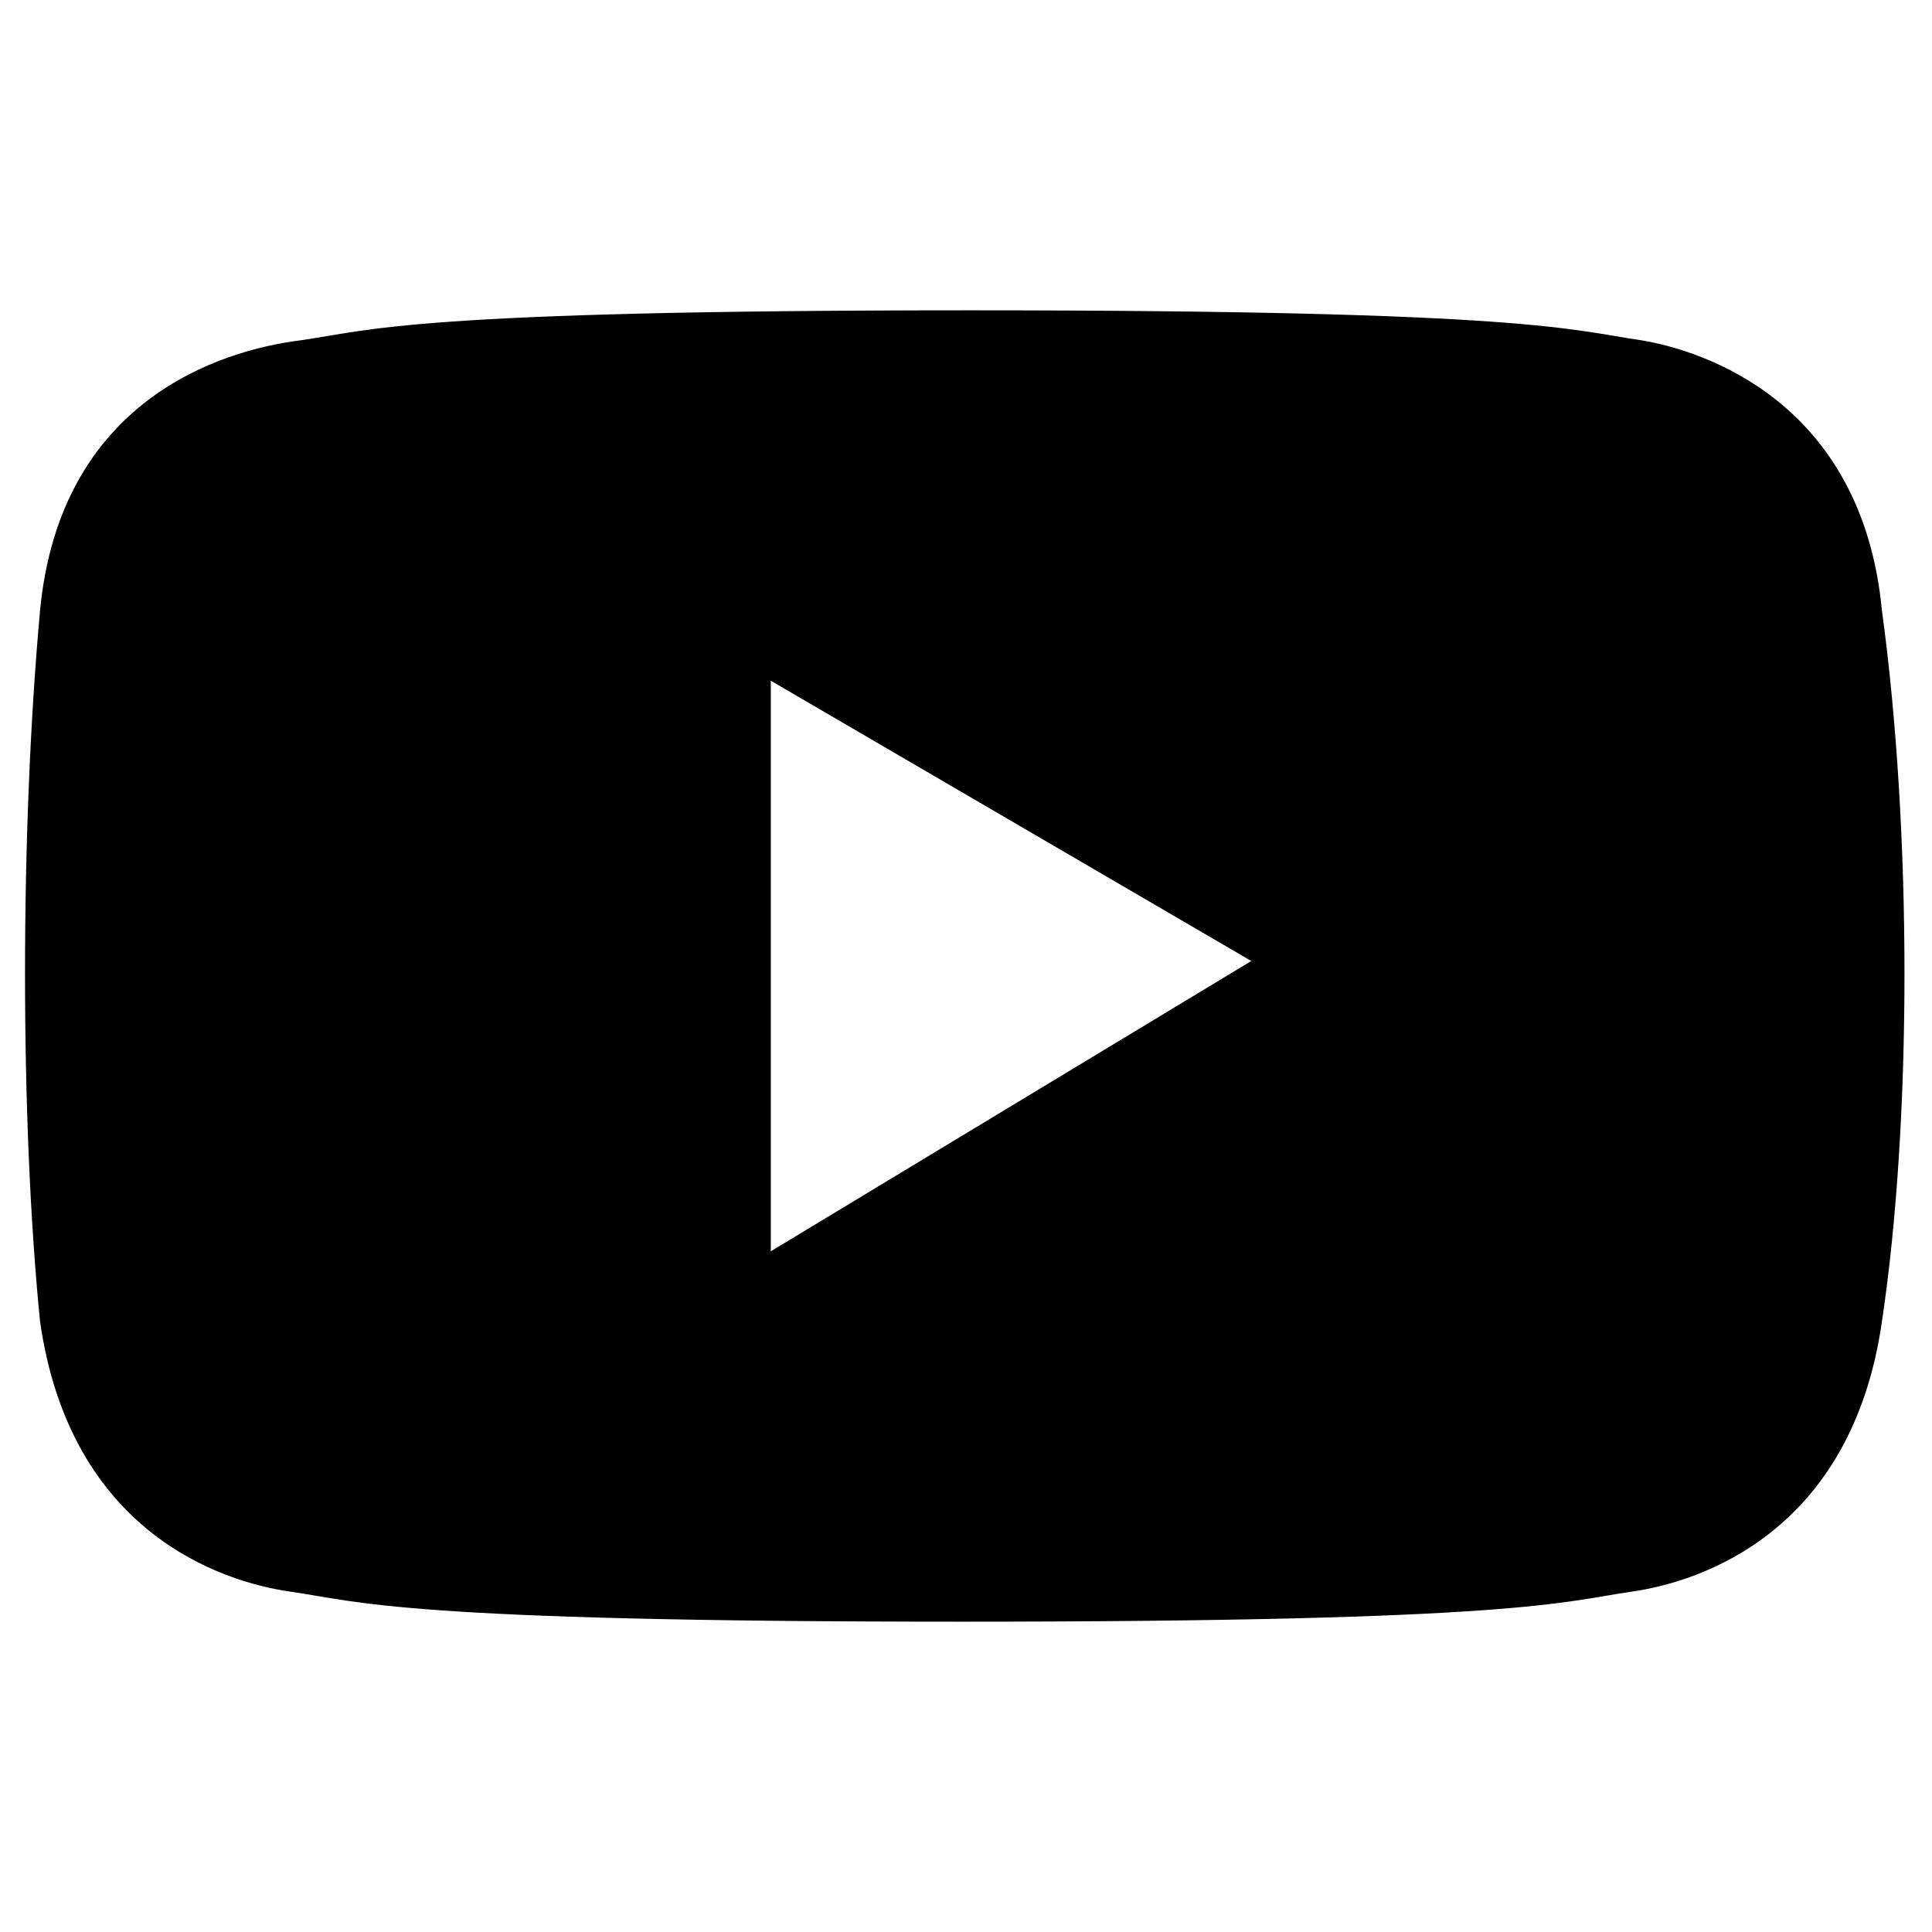 <?xml version="1.0" encoding="utf-8"?>
<!-- Generator: Adobe Illustrator 29.6.1, SVG Export Plug-In . SVG Version: 9.03 Build 0)  -->
<svg version="1.1" id="レイヤー_1" xmlns="http://www.w3.org/2000/svg" xmlns:xlink="http://www.w3.org/1999/xlink" x="0px"
	 y="0px" viewBox="0 0 19.3 19.3" style="enable-background:new 0 0 19.3 19.3;" xml:space="preserve">
<style type="text/css">
	.ドロップシャドウ{fill:none;}
	.光彩_x0020_外側_x0020_5_x0020_pt{fill:none;}
	.青のネオン{fill:none;stroke:#8AACDA;stroke-width:7;stroke-linecap:round;stroke-linejoin:round;}
	.クロムハイライト{fill:url(#SVGID_1_);stroke:#FFFFFF;stroke-width:0.363;stroke-miterlimit:1;}
	.ジャイブ_GS{fill:#FFDD00;}
	.Alyssa_GS{fill:#A6D0E4;}
</style>
<linearGradient id="SVGID_1_" gradientUnits="userSpaceOnUse" x1="0" y1="19.345" x2="6.123234e-17" y2="18.345">
	<stop  offset="0" style="stop-color:#656565"/>
	<stop  offset="0.618" style="stop-color:#1B1B1B"/>
	<stop  offset="0.629" style="stop-color:#545454"/>
	<stop  offset="0.983" style="stop-color:#3E3E3E"/>
</linearGradient>
<path d="M18.8,6.1C18.6,4,17,3.5,16.4,3.4c-0.7-0.1-1.1-0.3-6.7-0.3c-5.6,0-6,0.2-6.7,0.3C2.2,3.5,0.6,4,0.4,6.1
	c-0.2,2.2-0.2,5.1,0,7.1c0.3,2.1,1.8,2.6,2.5,2.7c0.7,0.1,1.1,0.3,6.7,0.3c5.6,0,6-0.2,6.7-0.3c0.7-0.1,2.2-0.6,2.5-2.7
	C19.1,11.2,19.1,8.3,18.8,6.1z M7.7,12.5V6.8l4.8,2.8L7.7,12.5z"/>
</svg>
